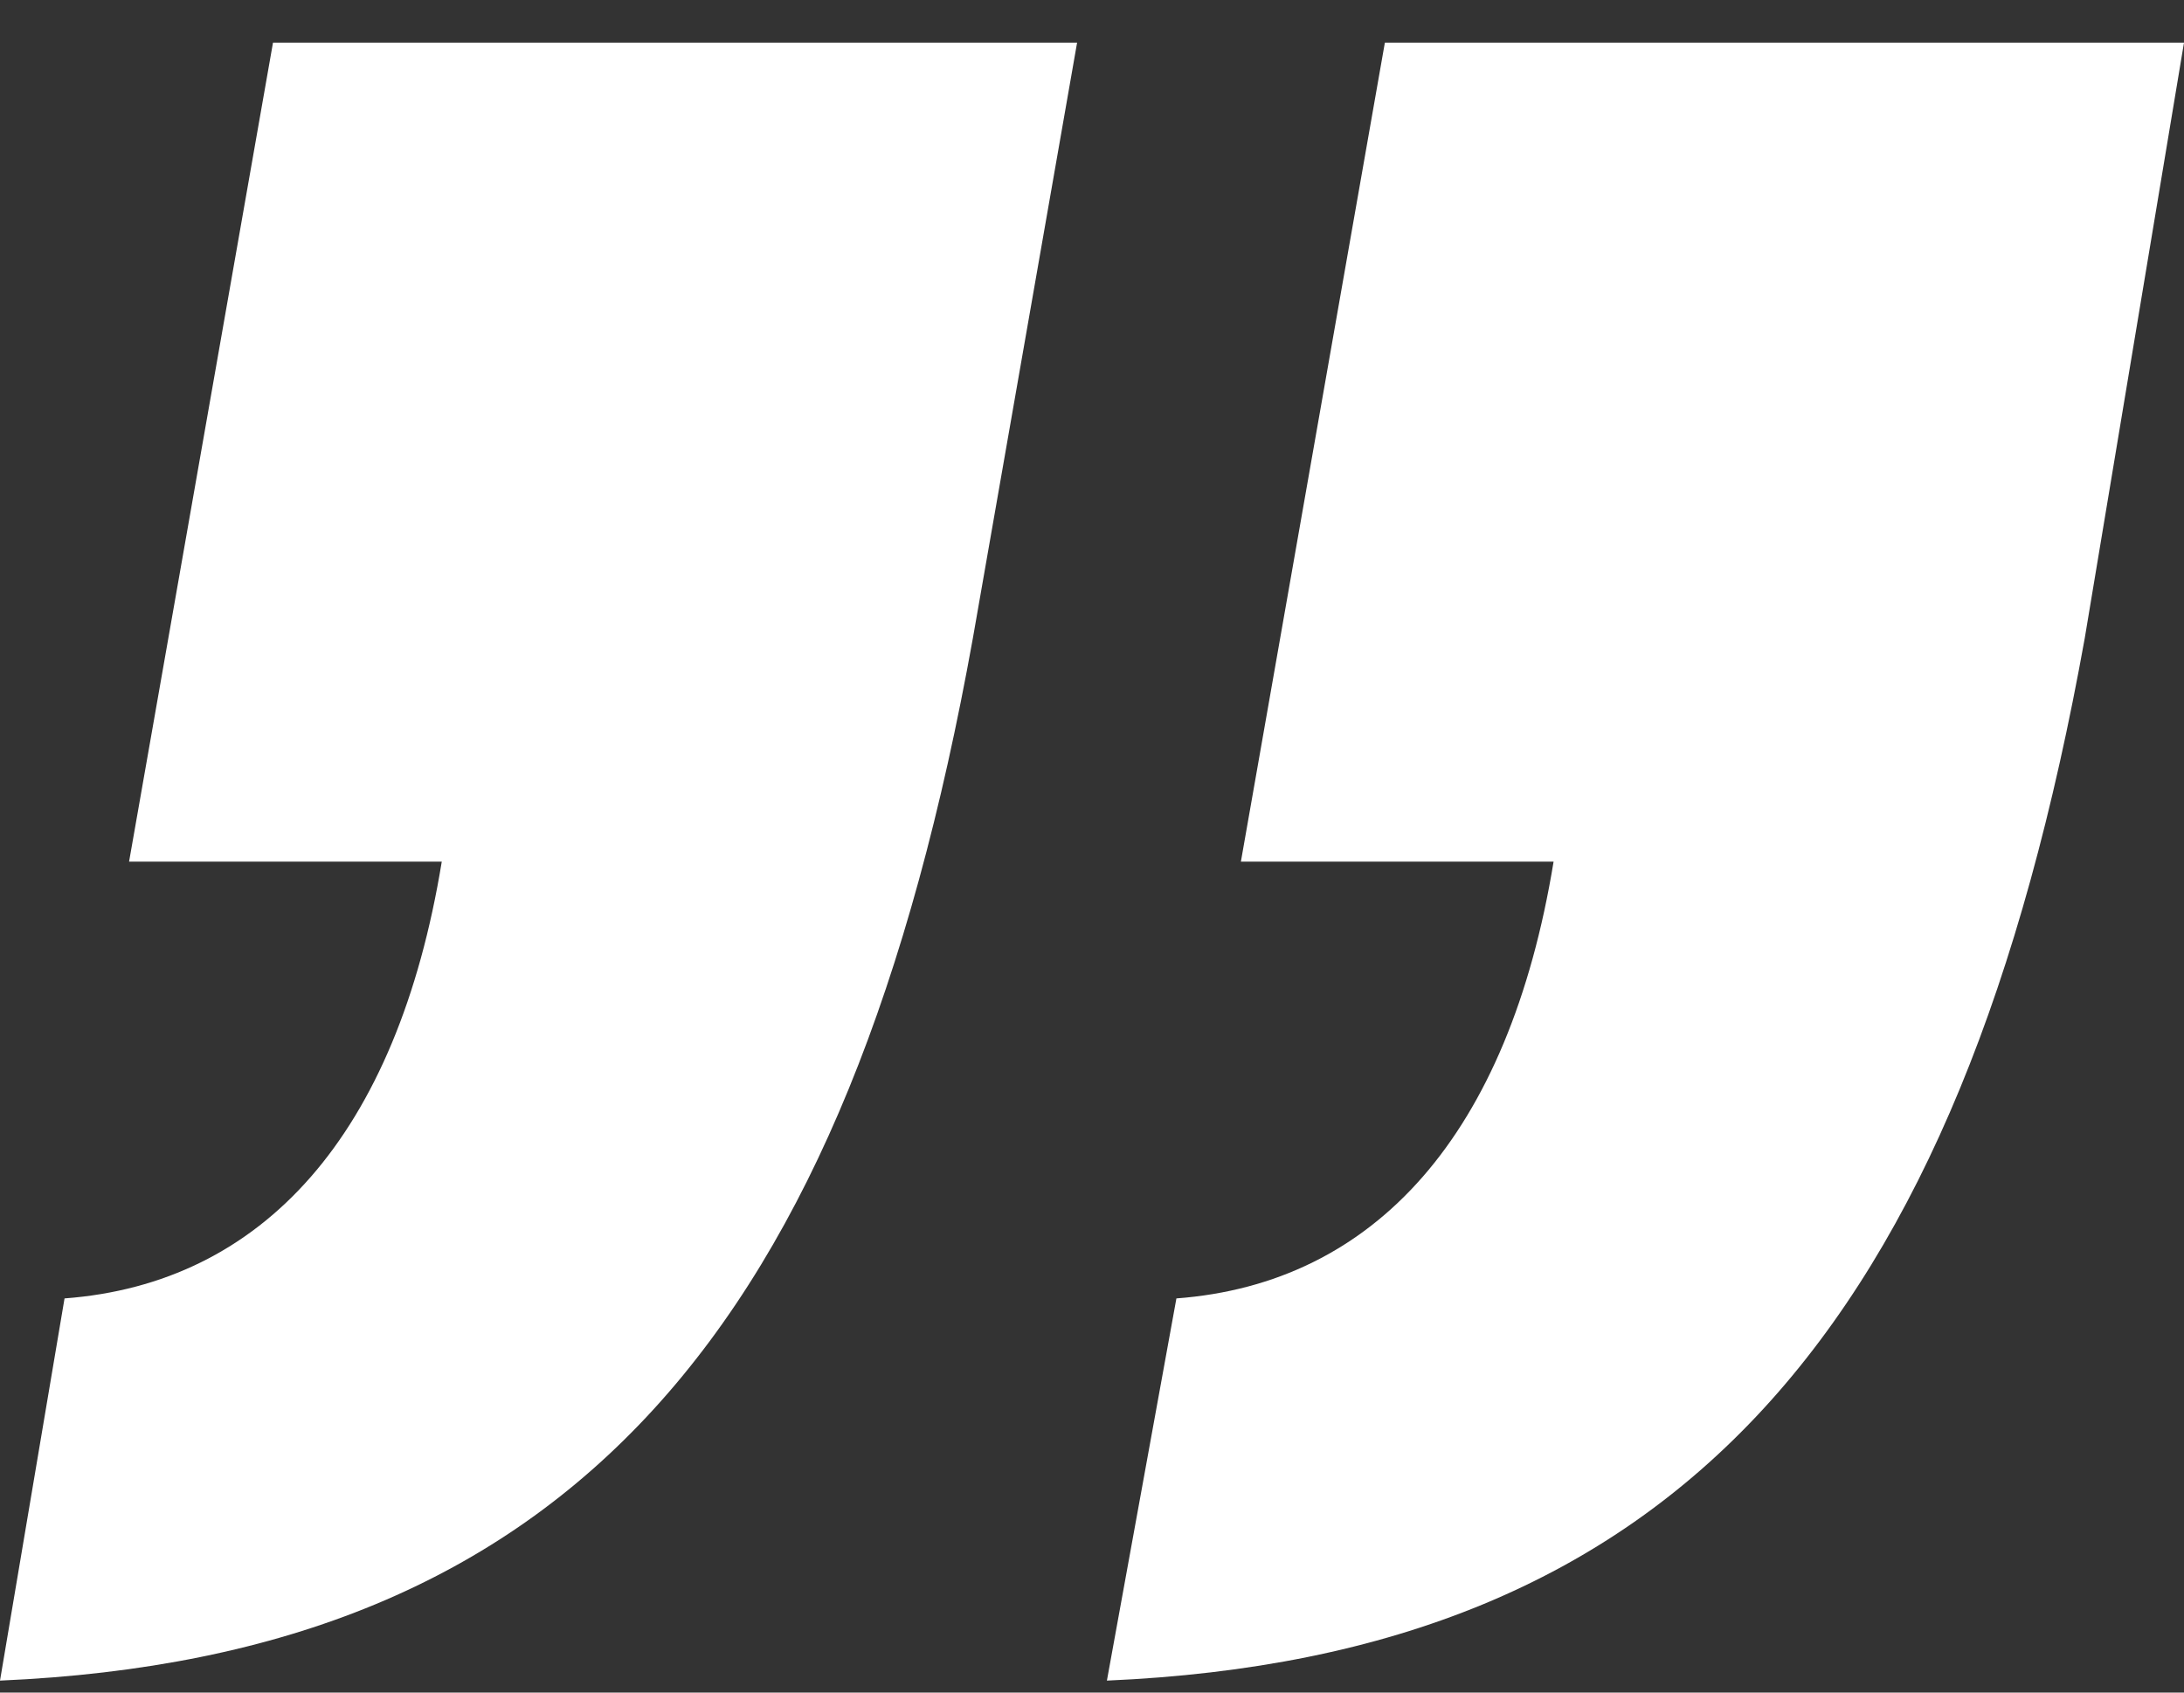 <svg width="40" height="31" viewBox="0 0 40 31" fill="none" xmlns="http://www.w3.org/2000/svg">
<rect x="0" y="0" width="40" height="31" fill="#333333" stroke="none"/>
<path d="M40 0.781H25.364L22.727 15.781H28.454C27.636 20.781 25.182 23.509 21.546 23.781L20.273 30.781C30.727 30.327 35.909 24.327 38.182 11.69L40 0.781ZM19.727 0.781H5L2.364 15.781H8.091C7.273 20.781 4.818 23.509 1.182 23.781L0 30.781C10.454 30.327 15.546 24.327 17.818 11.69L19.727 0.781Z" fill="white"/>
</svg>

